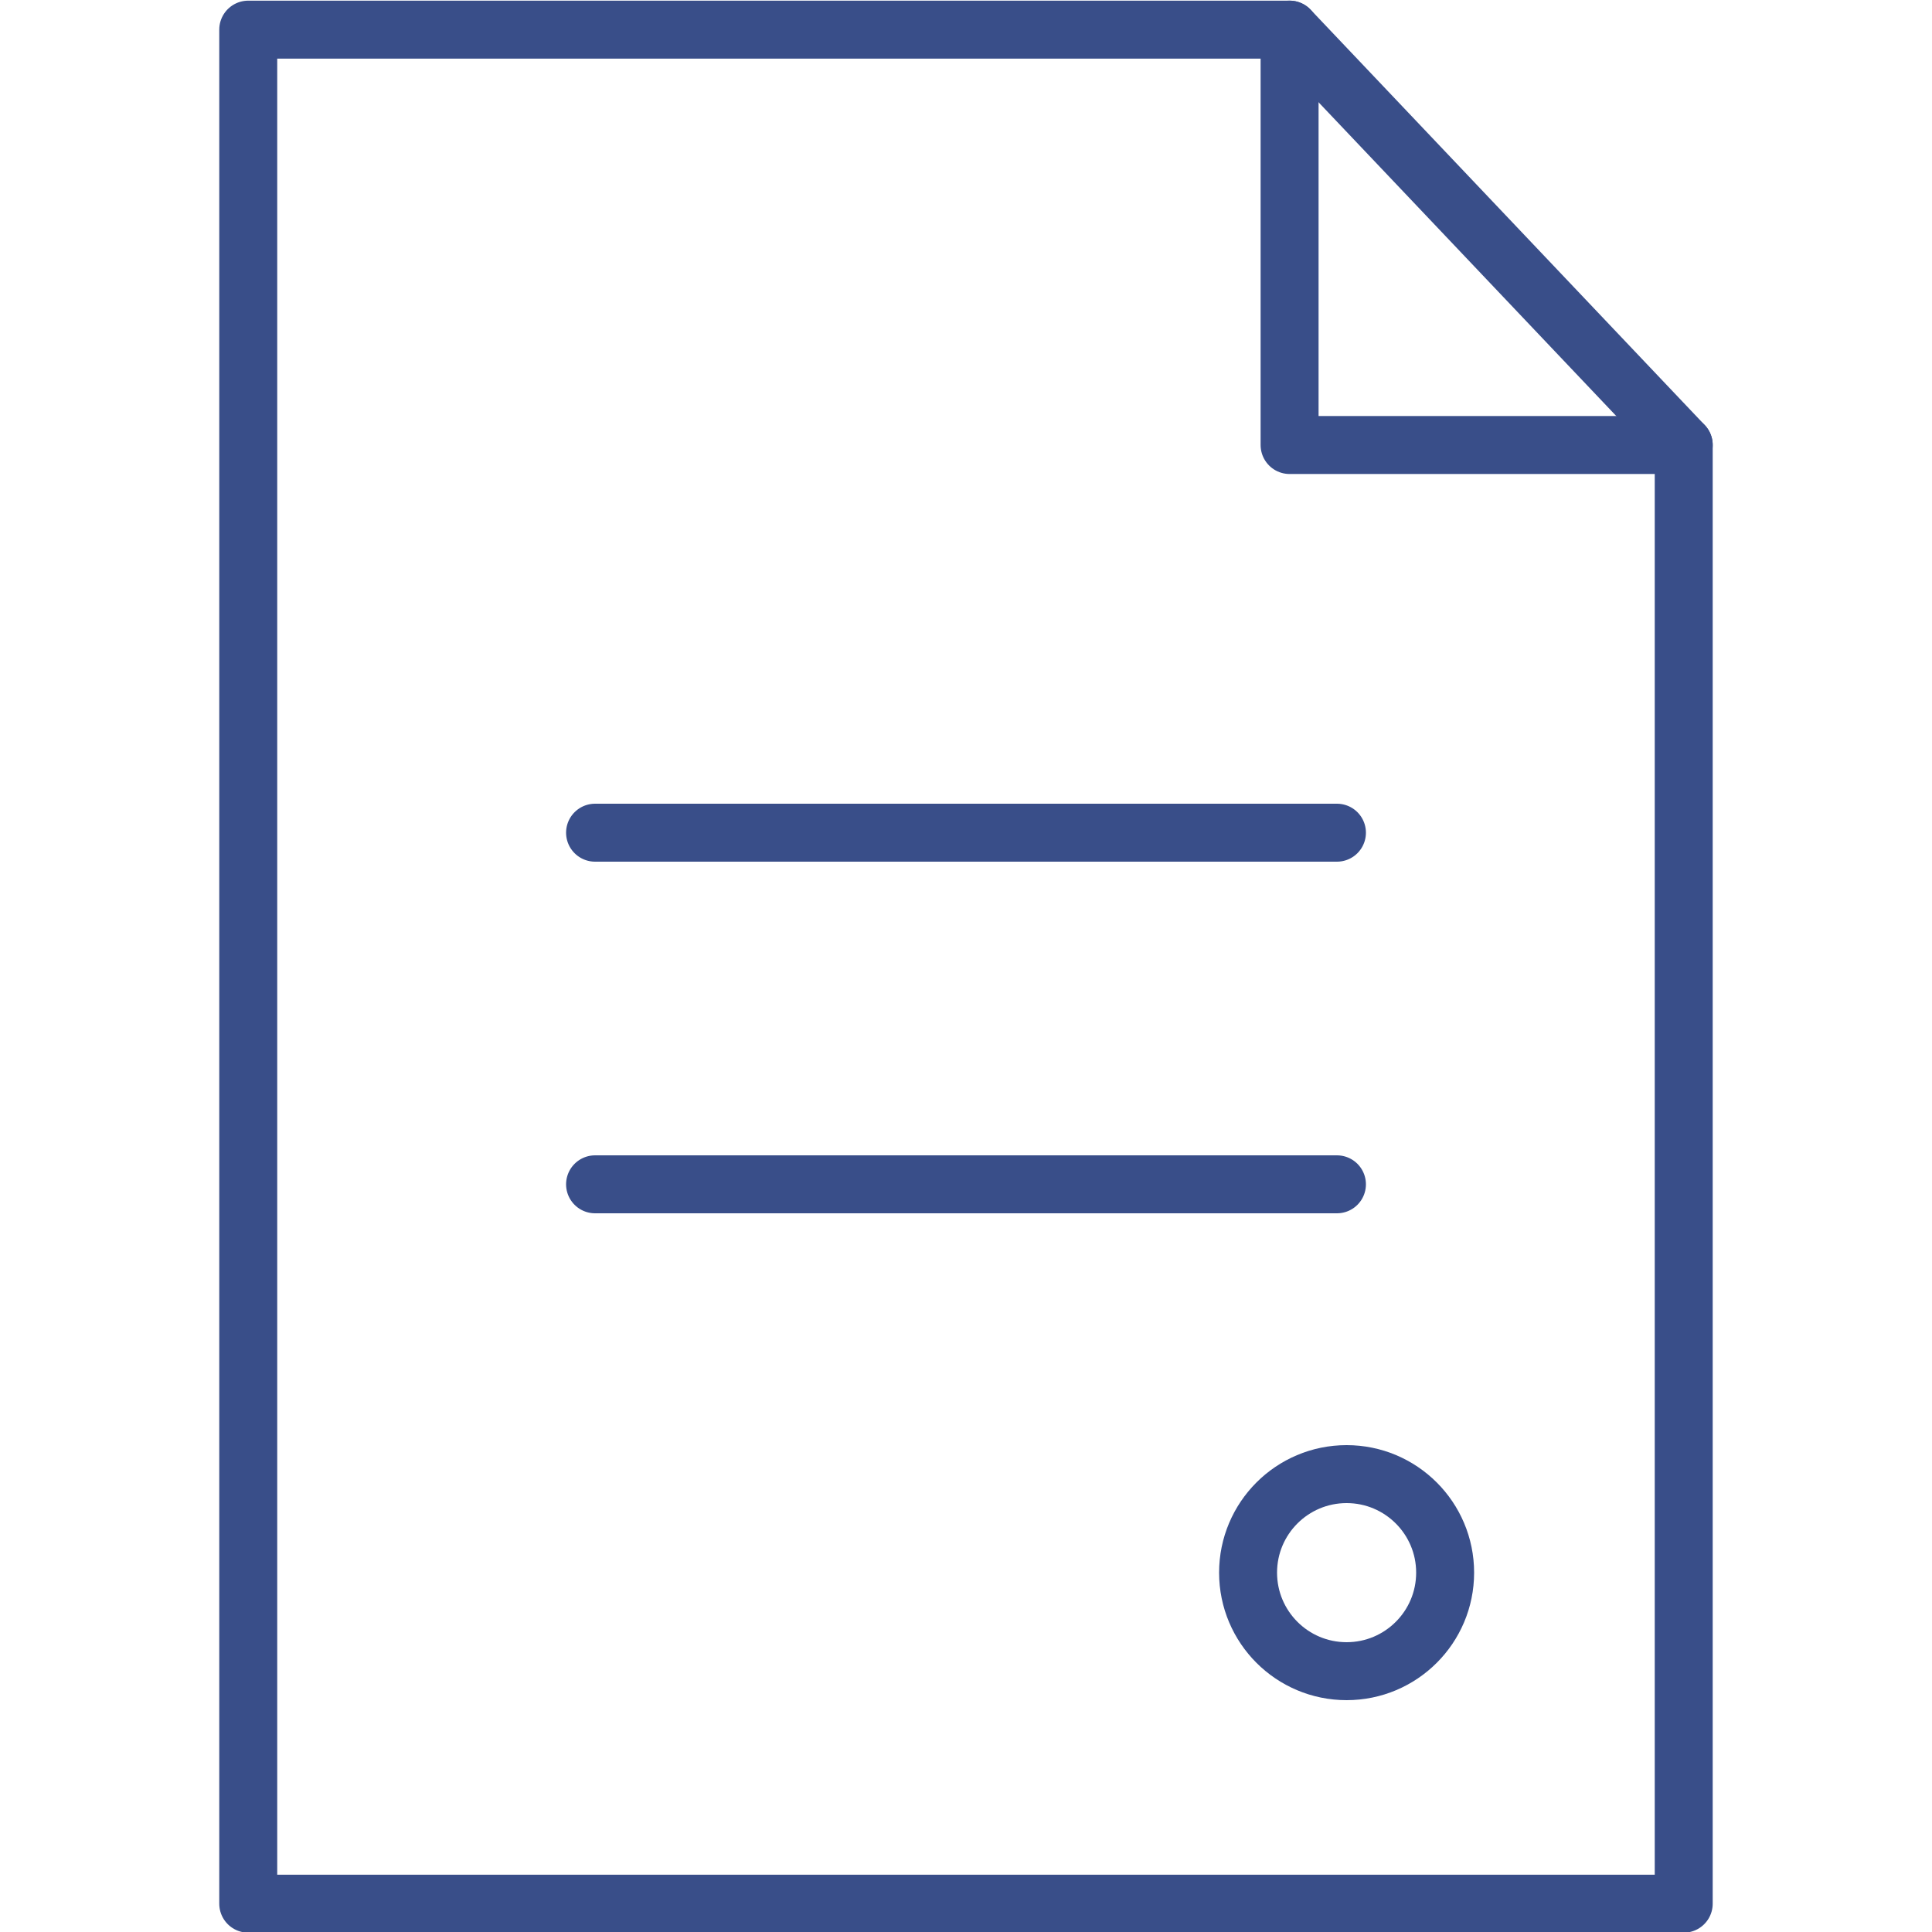<?xml version="1.0" encoding="utf-8"?>
<!-- Generator: Adobe Illustrator 25.0.0, SVG Export Plug-In . SVG Version: 6.00 Build 0)  -->
<svg version="1.1" id="Layer_1" xmlns="http://www.w3.org/2000/svg" xmlns:xlink="http://www.w3.org/1999/xlink" x="0px" y="0px"
	 viewBox="0 0 100 100" style="enable-background:new 0 0 100 100;" xml:space="preserve">
<style type="text/css">
	.st0{fill:none;stroke:#394E89;stroke-width:3;stroke-linecap:round;stroke-linejoin:round;stroke-miterlimit:10;}
</style>
<g>
	<line id="Line_163" class="st0" x1="30.8" y1="61.3" x2="69.2" y2="61.3"/>
	<line id="Line_164" class="st0" x1="30.8" y1="43.1" x2="69.2" y2="43.1"/>
	<g>
		<g id="Group_202">
			<circle id="Ellipse_19" class="st0" cx="69.7" cy="81.4" r="5.1"/>
		</g>
	</g>
</g>
<g id="Group_49" transform="translate(1074.349 167.034)">
	<path id="Path_49" class="st0" d="M-1061.5-165.5v97h74.3V-144h-20.4v-21.5H-1061.5z"/>
	<line id="Line_38" class="st0" x1="-1007.6" y1="-165.5" x2="-987.2" y2="-144"/>
</g>
</svg>
